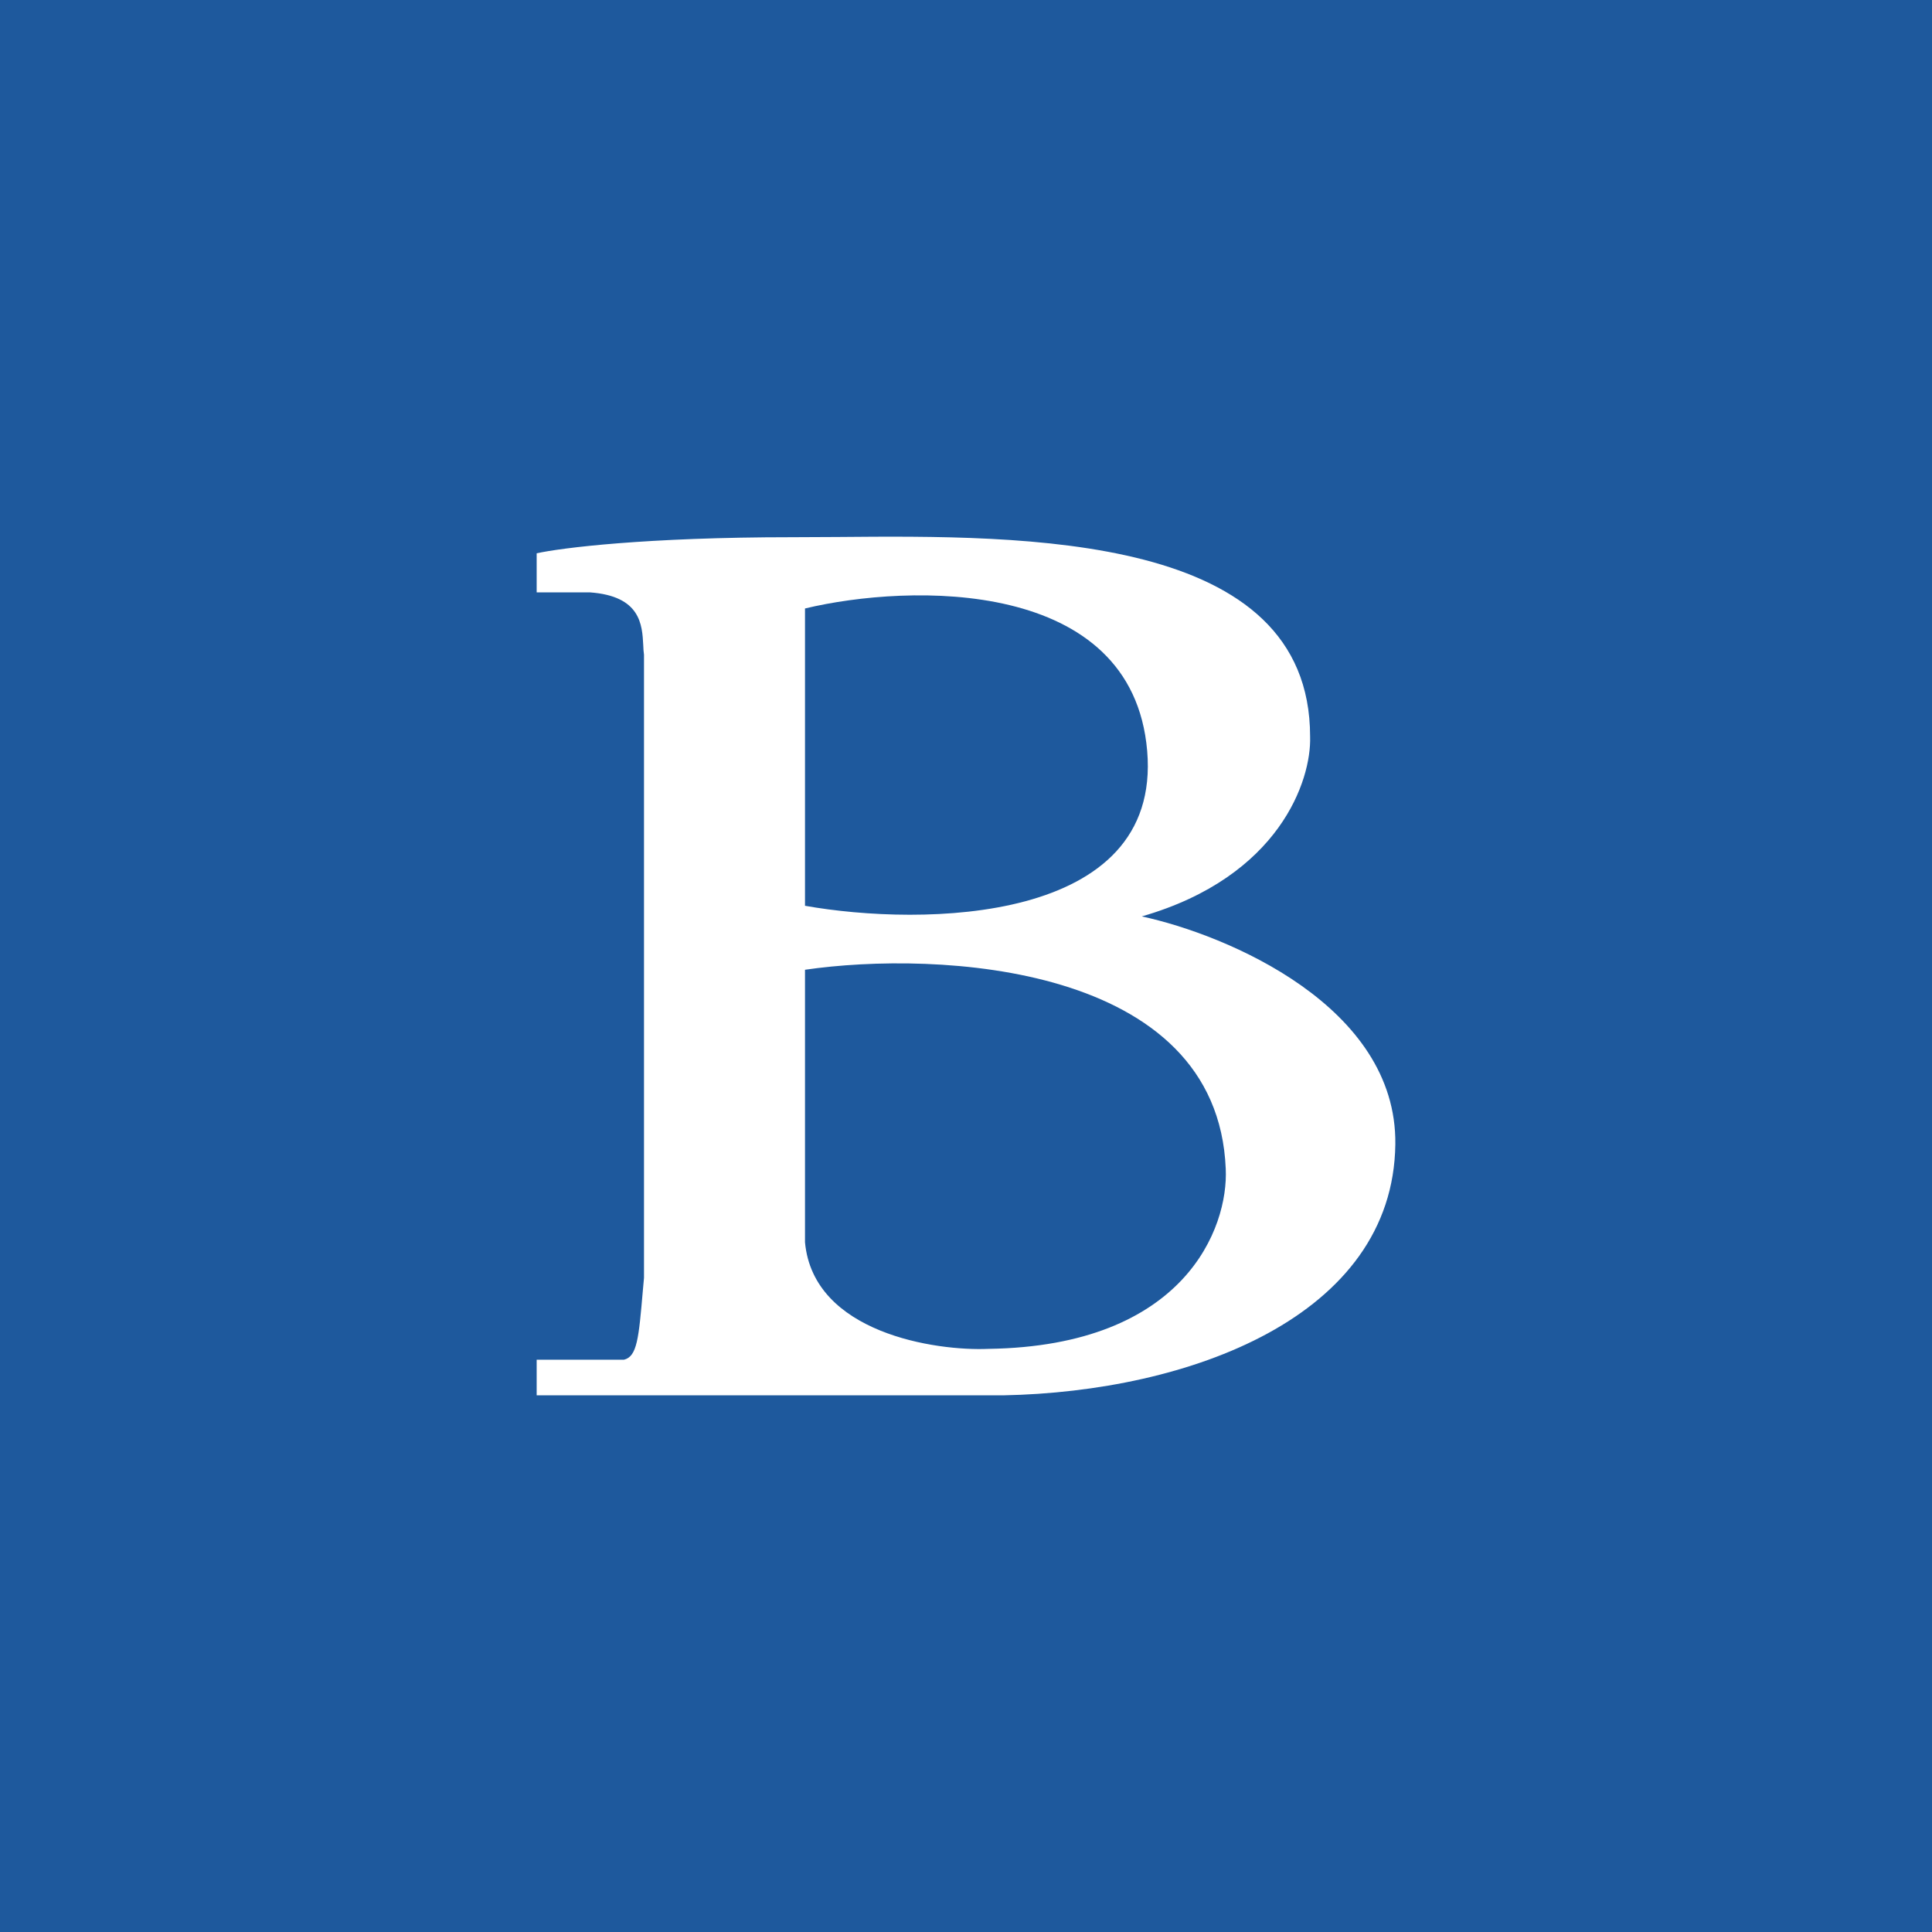 <!-- by TradingView --><svg width="18" height="18" viewBox="0 0 18 18" fill="none" xmlns="http://www.w3.org/2000/svg">
<rect width="18" height="18" fill="#1E599D"/>
<path fill-rule="evenodd" clip-rule="evenodd" d="M7.382 5.005C6.016 5.005 5.225 5.105 5 5.155V5.519H5.496C5.969 5.553 5.983 5.821 5.993 6.01C5.994 6.043 5.996 6.073 6 6.1V11.905L5.989 12.027C5.951 12.467 5.936 12.638 5.814 12.668H5V13H9.347C11.074 12.967 12.98 12.27 13 10.661C13.016 9.374 11.432 8.71 10.638 8.538C11.924 8.167 12.219 7.267 12.206 6.863C12.206 4.965 9.553 4.988 7.802 5.003C7.655 5.004 7.514 5.005 7.382 5.005ZM10.688 6.996C10.55 5.377 8.472 5.436 7.5 5.669V8.439C8.587 8.632 10.826 8.614 10.688 6.996ZM7.5 9.035C8.728 8.856 11.342 8.976 11.42 10.89C11.446 11.438 11.04 12.541 9.21 12.567C8.719 12.589 7.578 12.42 7.5 11.574V9.035Z" fill="white"/>
</svg>
